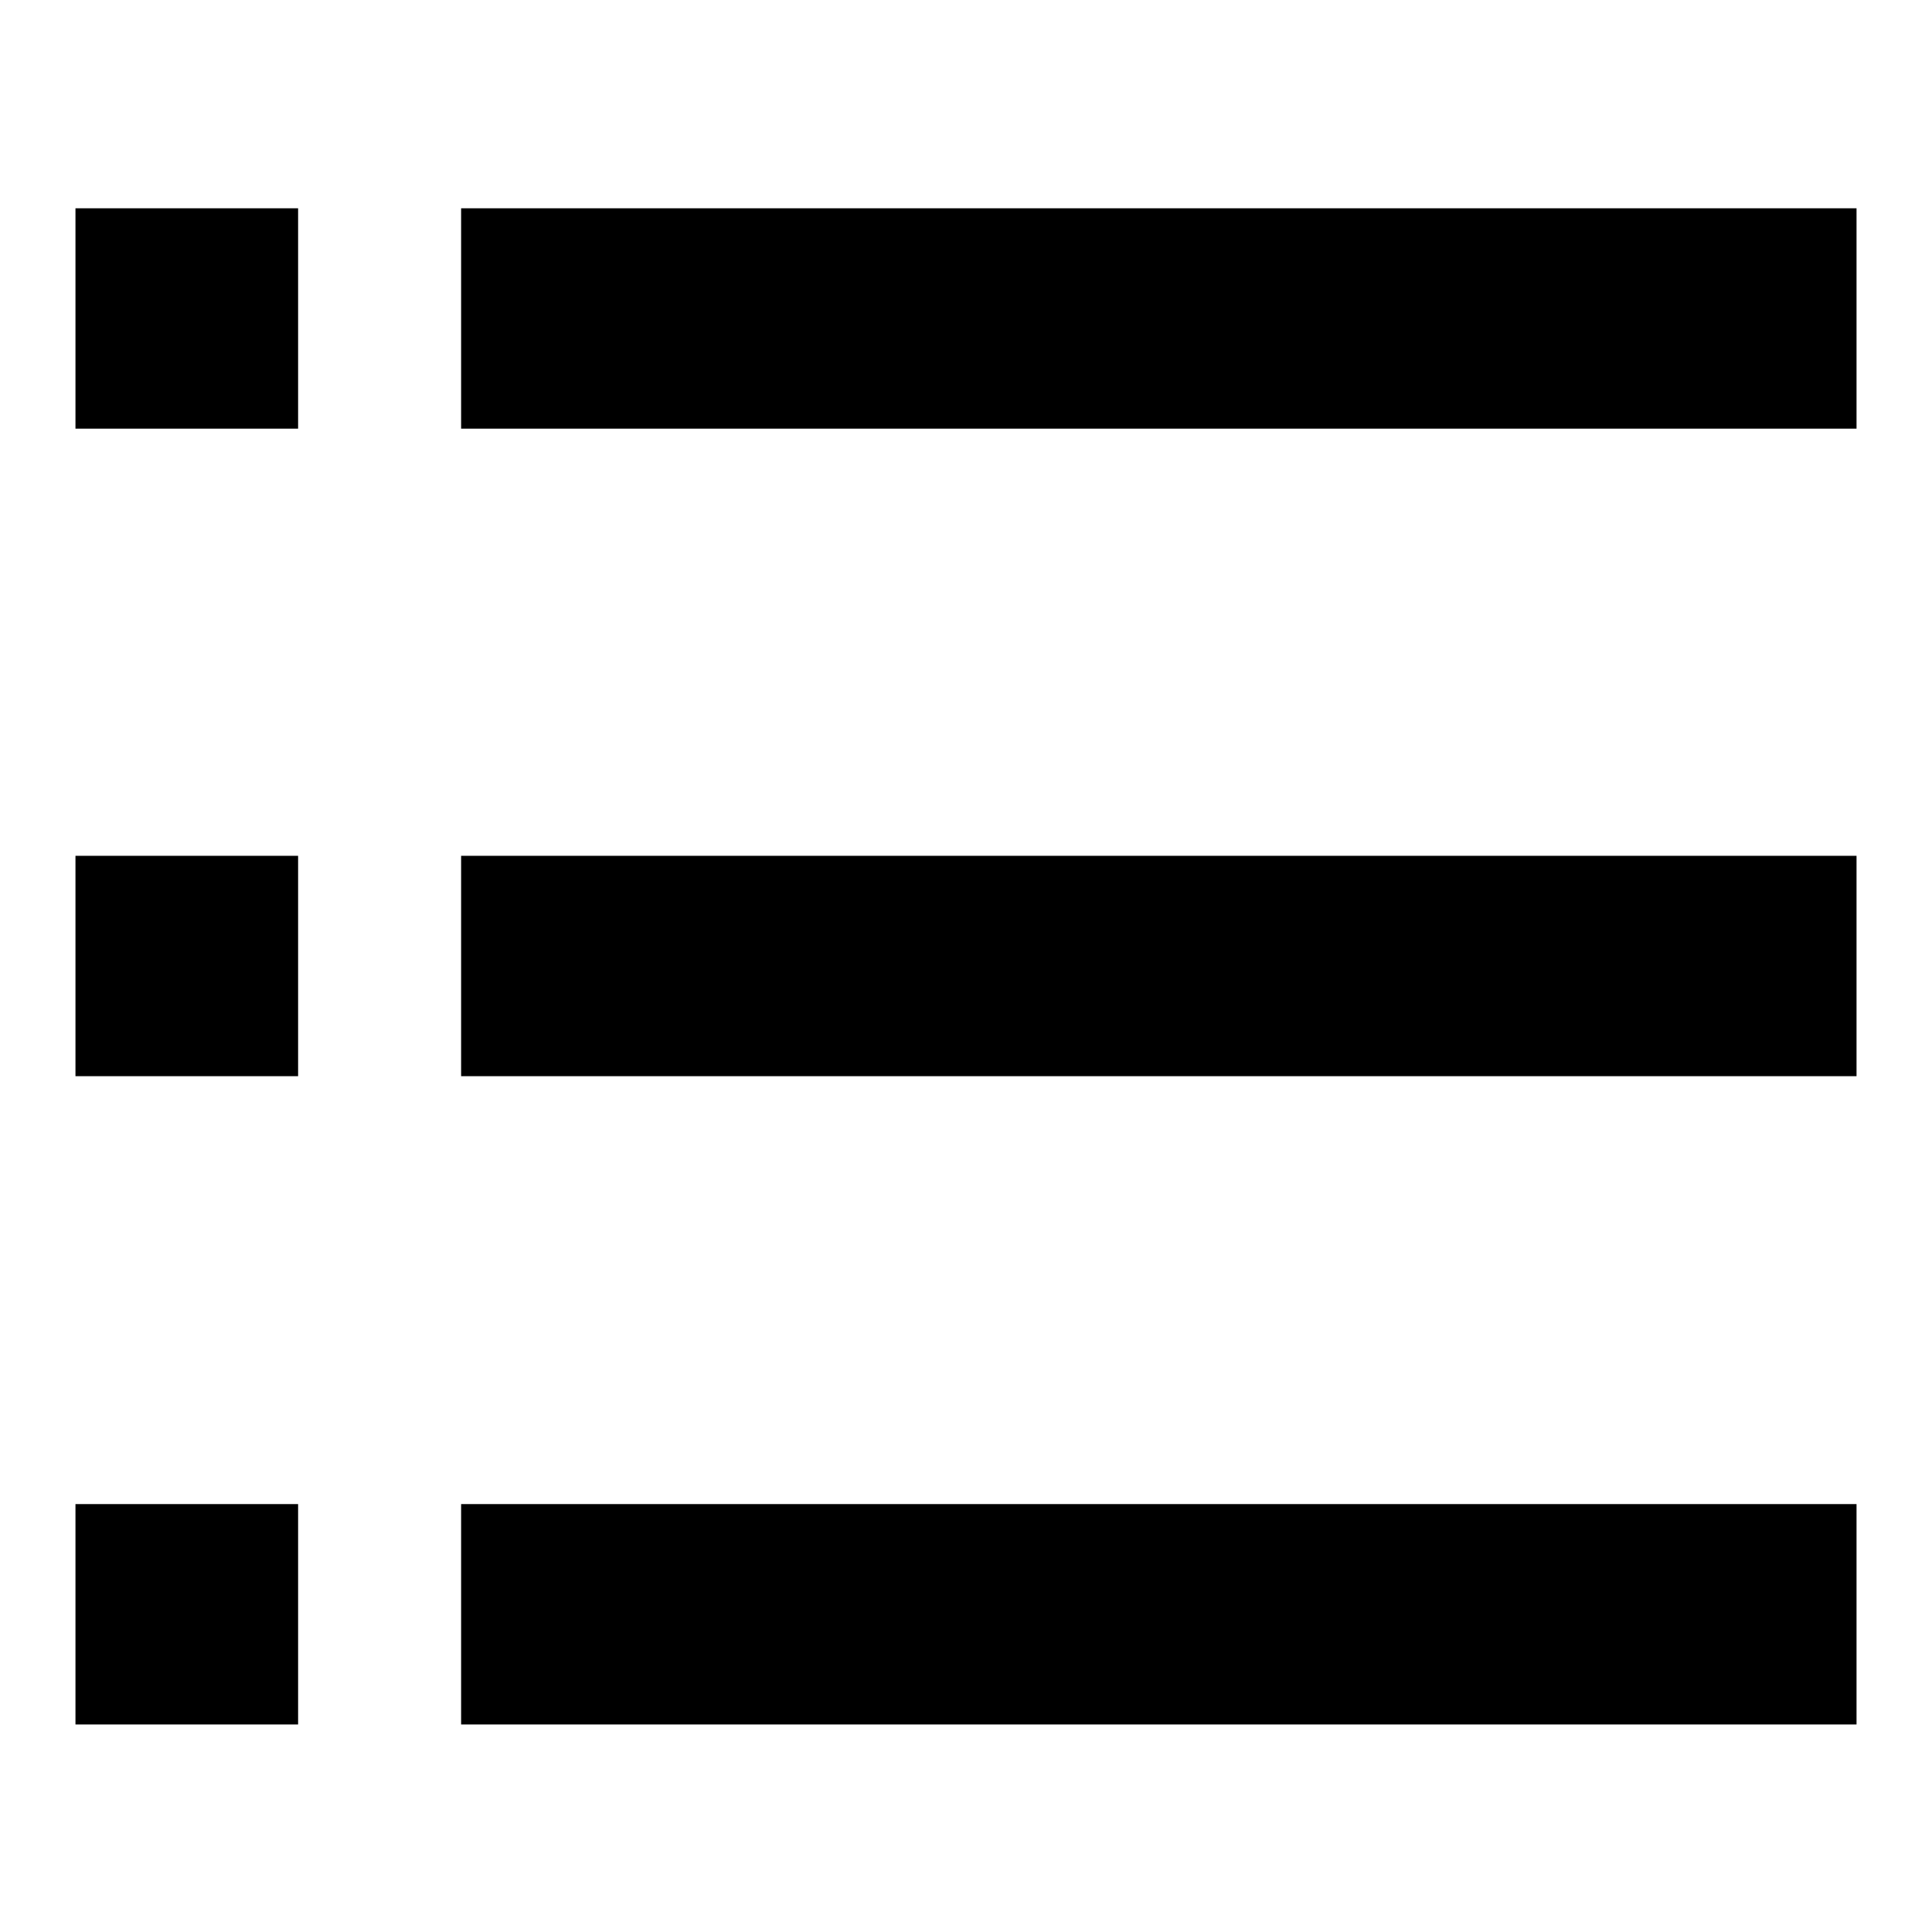 <?xml version="1.0" encoding="utf-8"?>
<!-- Svg Vector Icons : http://www.onlinewebfonts.com/icon -->
<!DOCTYPE svg PUBLIC "-//W3C//DTD SVG 1.1//EN" "http://www.w3.org/Graphics/SVG/1.1/DTD/svg11.dtd">
<svg version="1.1" xmlns="http://www.w3.org/2000/svg" xmlns:xlink="http://www.w3.org/1999/xlink" x="0px" y="0px" viewBox="0 0 256 256" enable-background="new 0 0 256 256" xml:space="preserve">
<g> <path fill="#000000" d="M61.1,199.3H246v29.2H61.1V199.3z M61.1,113.4H246v29.2H61.1V113.4L61.1,113.4z M61.1,27.6H246v29.2H61.1 V27.6z M10,199.3h29.5v29.2H10V199.3z M10,113.4h29.5v29.2H10V113.4L10,113.4z M10,27.6h29.5v29.2H10V27.6z"/></g>
</svg>